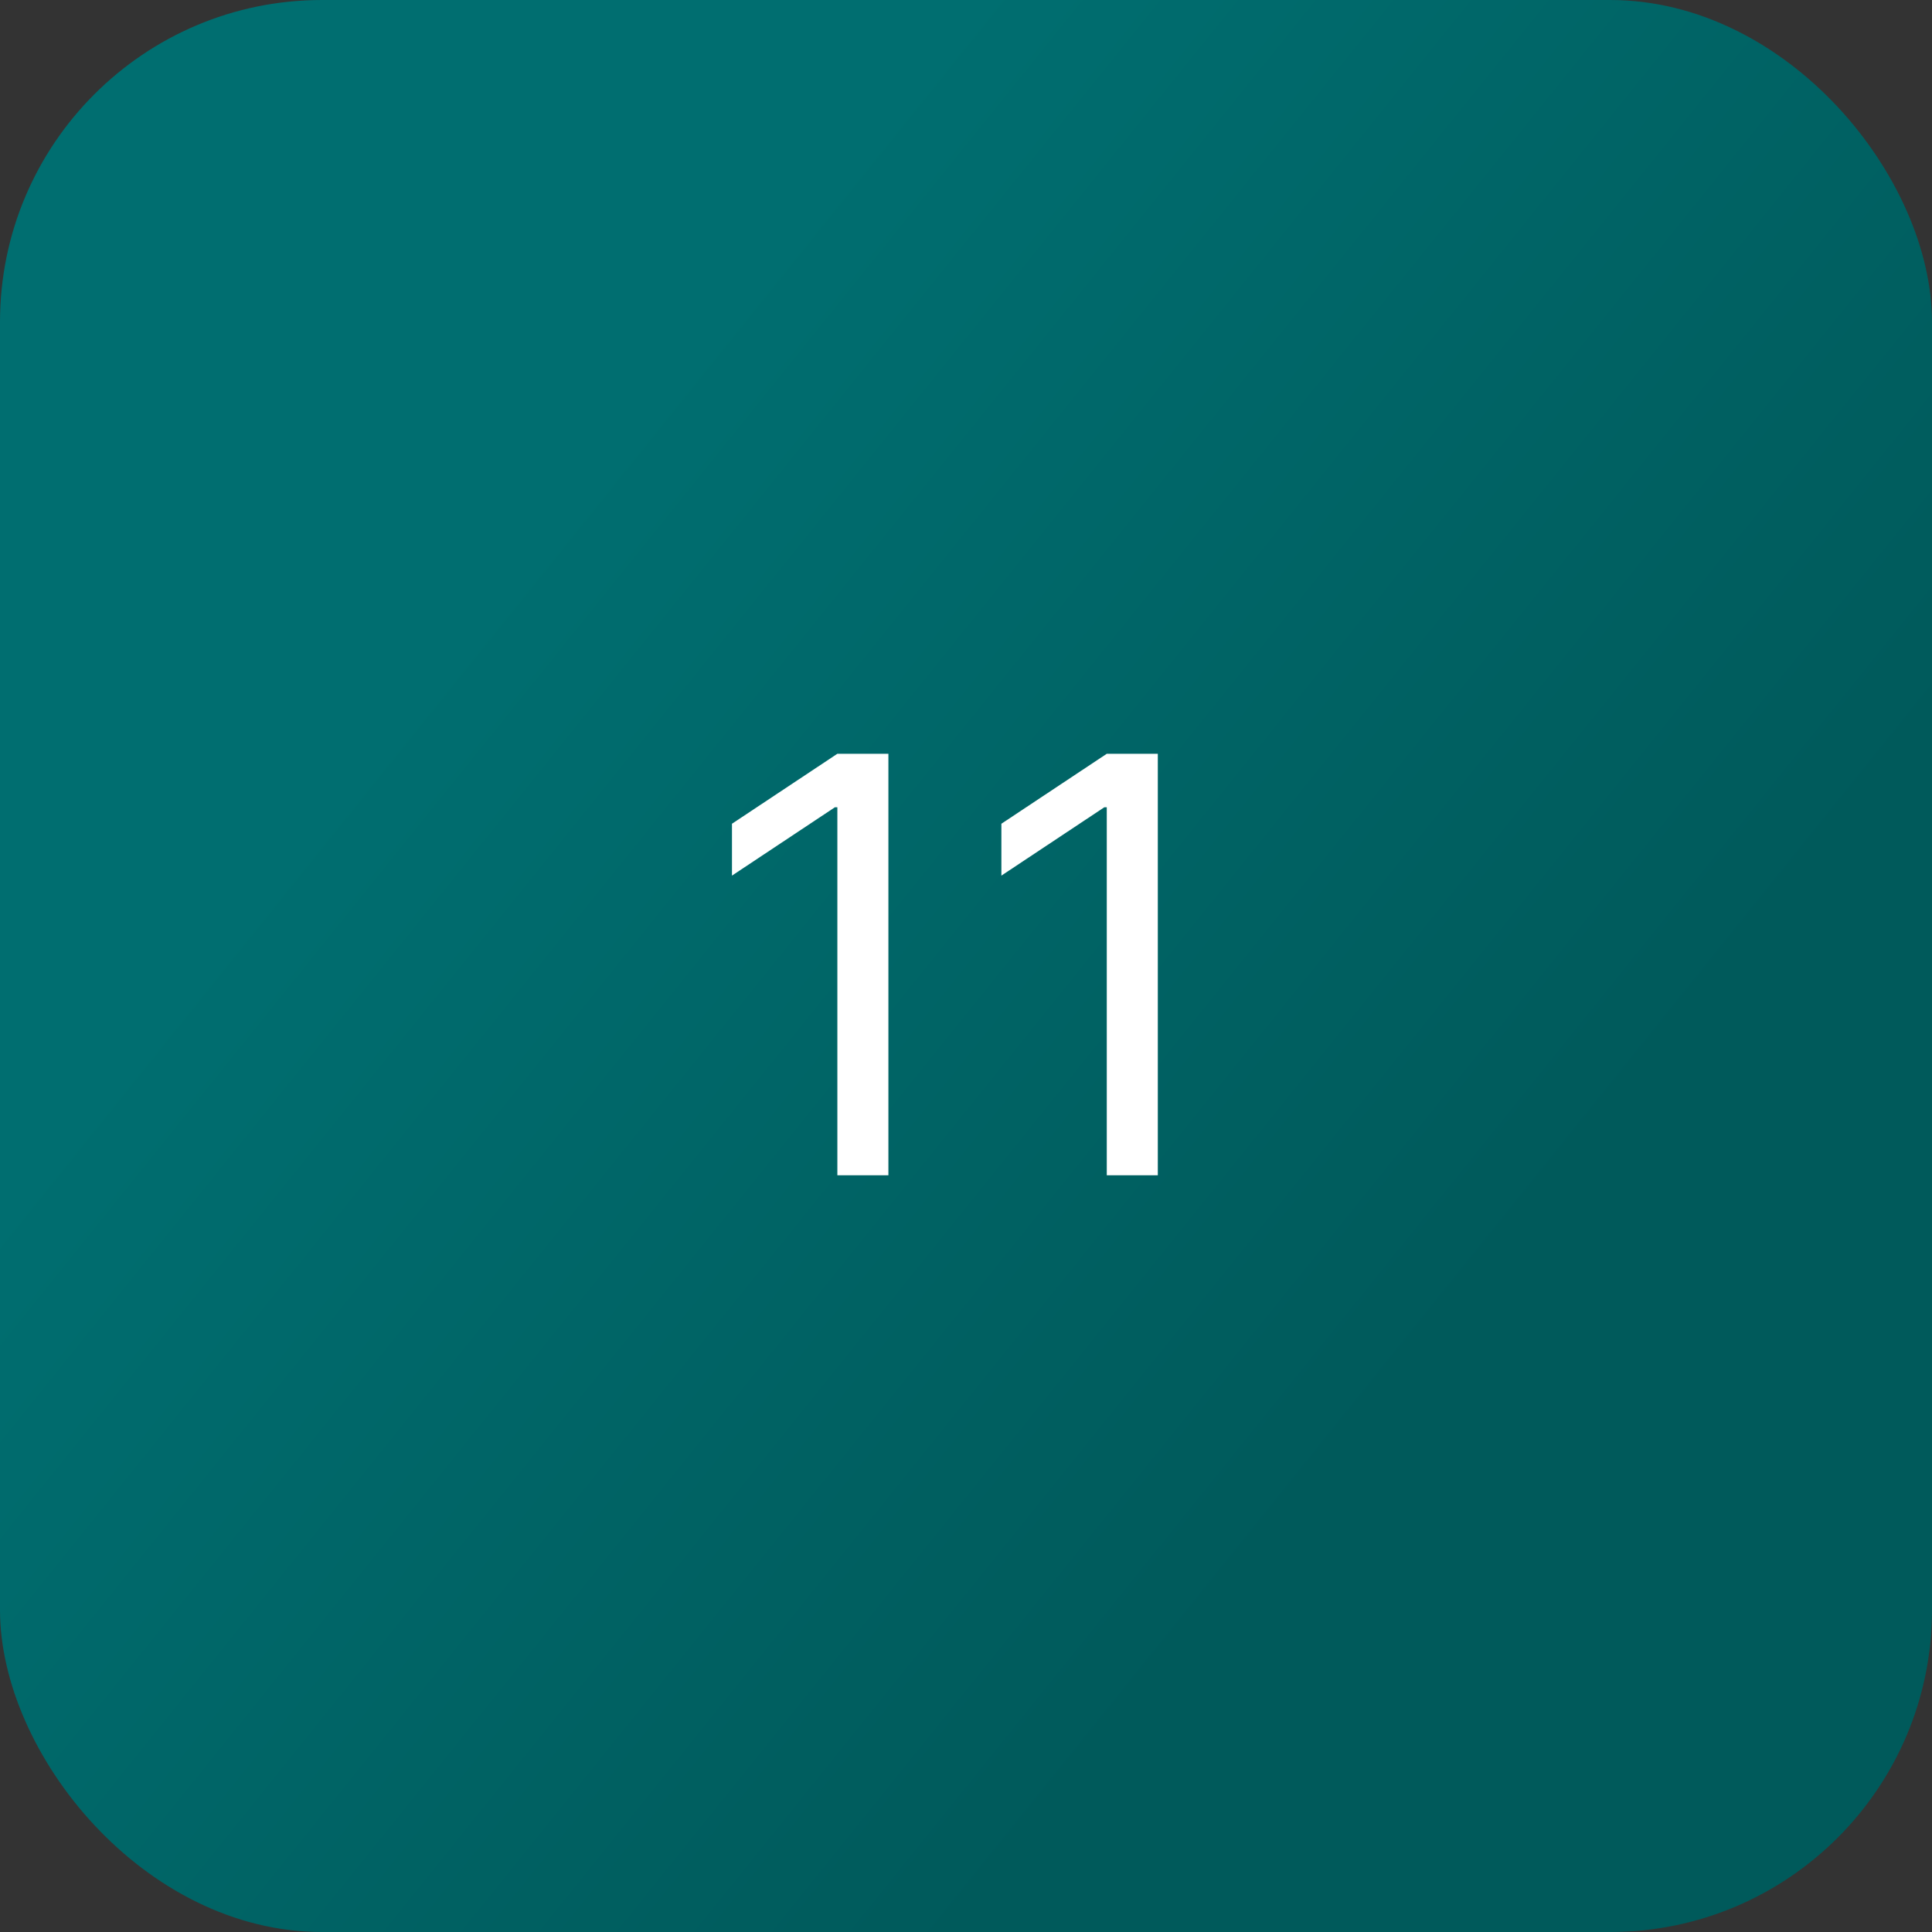 <svg width="60" height="60" viewBox="0 0 60 60" fill="none" xmlns="http://www.w3.org/2000/svg">
<rect x="0" y="0" width="60" height="60" fill="#333333" stroke="none"/>
<rect width="60" height="60" rx="10" fill="url(#paint0_linear_2784_15069)"/>
<path d="M27.59 23.409V36.5H26.005V25.071H25.928L22.732 27.193V25.582L26.005 23.409H27.59ZM35.957 23.409V36.5H34.372V25.071H34.295L31.099 27.193V25.582L34.372 23.409H35.957Z" fill="white"/>
<defs>
<linearGradient id="paint0_linear_2784_15069" x1="30" y1="60" x2="0.697" y2="36.428" gradientUnits="userSpaceOnUse">
<stop stop-color="#005A5B"/>
<stop offset="1" stop-color="#006E70"/>
</linearGradient>
</defs>
</svg>
